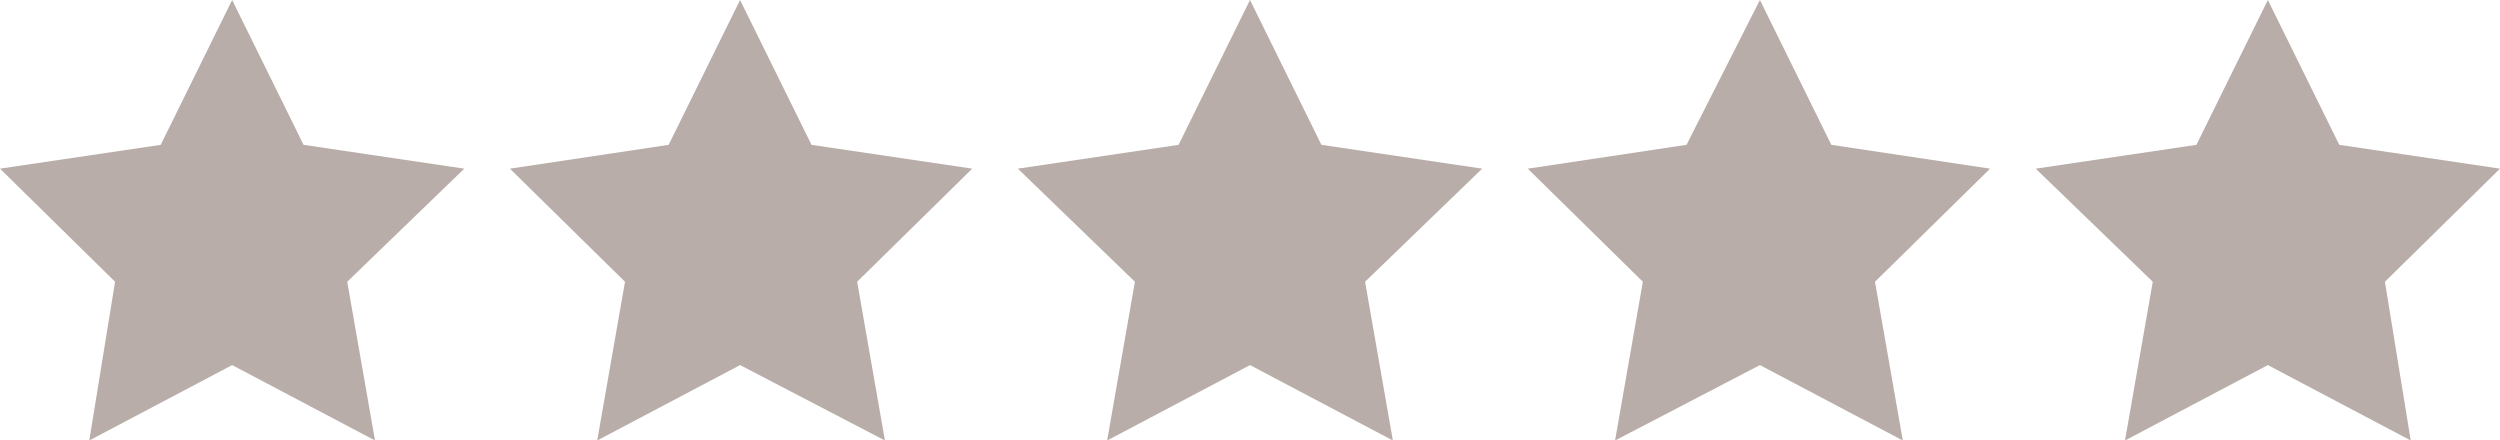 <?xml version="1.0" encoding="UTF-8"?> <svg xmlns="http://www.w3.org/2000/svg" xmlns:xlink="http://www.w3.org/1999/xlink" version="1.1" id="Layer_2_00000155124197898691242670000007260439390966908842_" x="0px" y="0px" viewBox="0 0 126 22.2" style="enable-background:new 0 0 126 22.2;" xml:space="preserve"> <style type="text/css"> .st0{fill:#B8ADA8;} </style> <g id="Content_1"> <polygon class="st0" points="11.7,0 15.3,7.3 23.4,8.5 17.5,14.2 18.9,22.2 11.7,18.4 4.5,22.2 5.8,14.2 0,8.5 8.1,7.3 "></polygon> </g> <g id="Content_1_00000127040804828449084230000014645644416226867345_"> <polygon class="st0" points="37.3,0 40.9,7.3 49,8.5 43.2,14.2 44.6,22.2 37.3,18.4 30.1,22.2 31.5,14.2 25.7,8.5 33.7,7.3 "></polygon> </g> <g id="Content_1_00000178916804345063160120000005144077339263003318_"> <polygon class="st0" points="63,0 66.6,7.3 74.7,8.5 68.8,14.2 70.2,22.2 63,18.4 55.8,22.2 57.2,14.2 51.3,8.5 59.4,7.3 "></polygon> </g> <g id="Content_1_00000088852660173518975710000015852640911444174214_"> <polygon class="st0" points="88.7,0 92.3,7.3 100.3,8.5 94.5,14.2 95.9,22.2 88.7,18.4 81.4,22.2 82.8,14.2 77,8.5 85,7.3 "></polygon> </g> <g id="Content_1_00000094576504245626777850000015924798983944107142_"> <polygon class="st0" points="114.3,0 117.9,7.3 126,8.5 120.2,14.2 121.5,22.2 114.3,18.4 107.1,22.2 108.5,14.2 102.6,8.5 110.7,7.3 "></polygon> </g> </svg> 